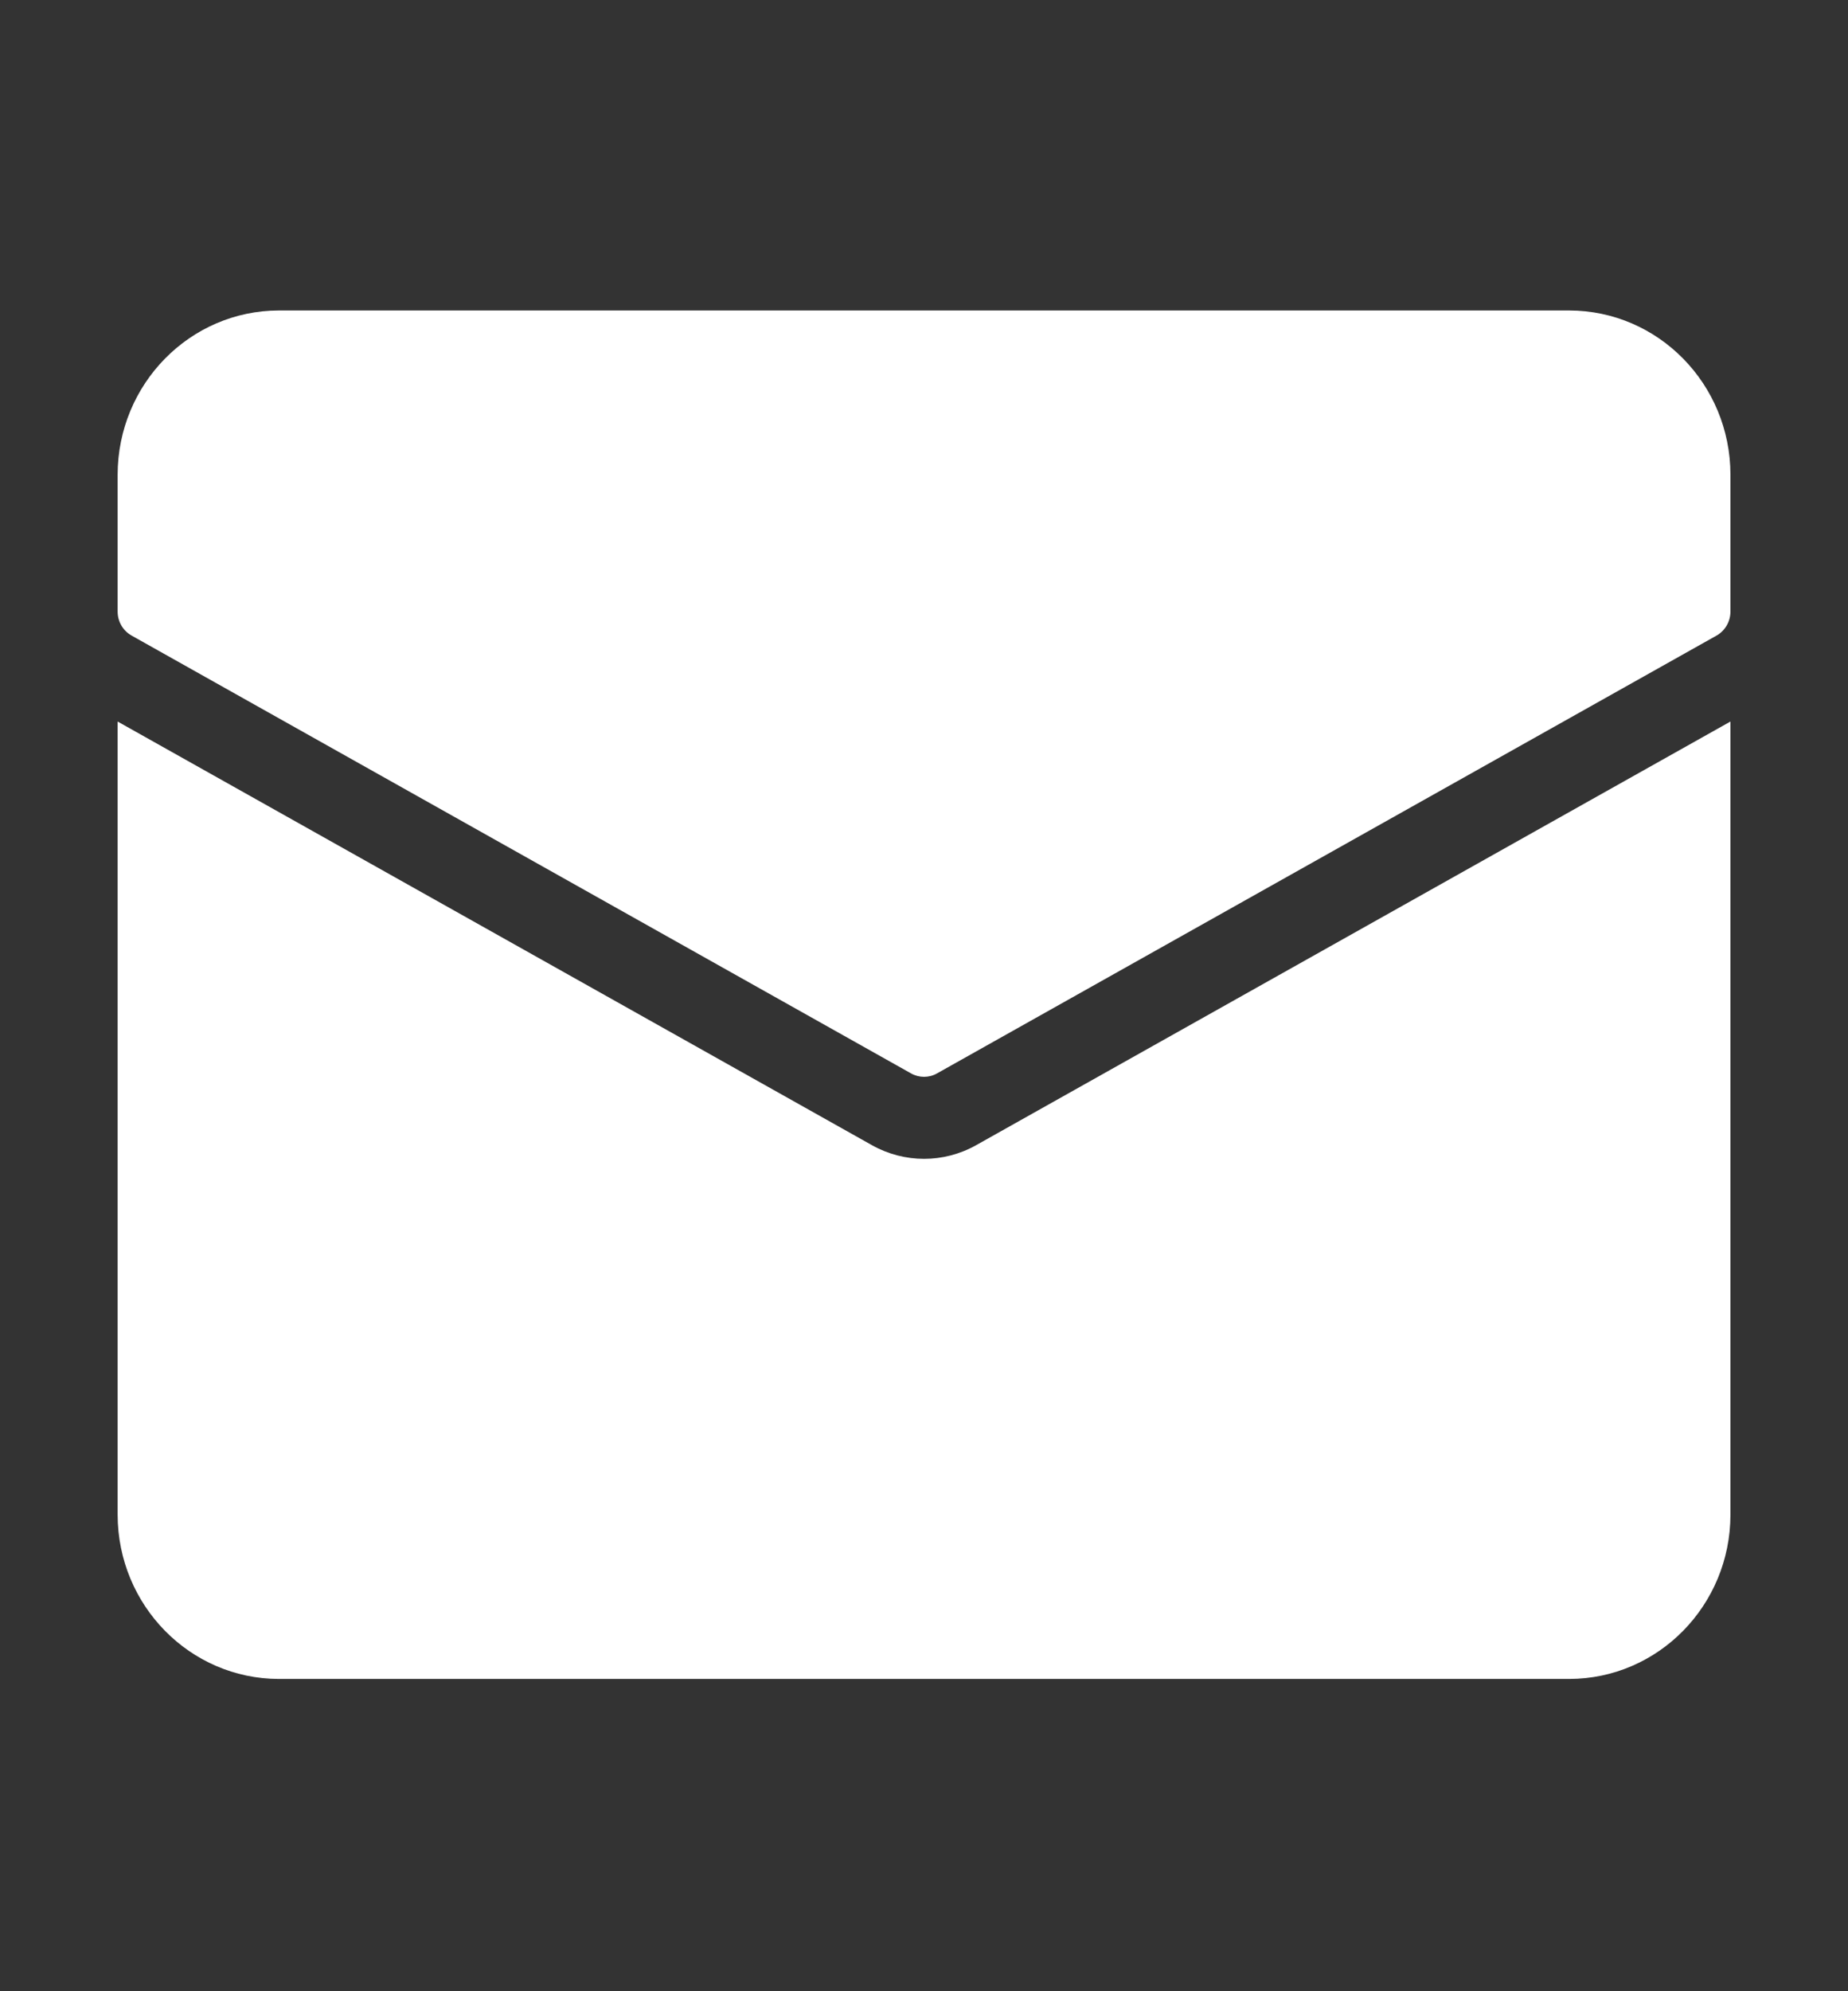 <svg width="26" height="28" viewBox="0 0 26 28" fill="none" xmlns="http://www.w3.org/2000/svg">
<rect x="0" y="0" width="26" height="28" fill="#333333" stroke="none"/>
<path d="M13.732 16.104C13.277 16.359 12.725 16.359 12.269 16.104L1.655 10.146V21.299C1.657 22.574 2.672 23.607 3.924 23.609H22.077C23.33 23.607 24.345 22.574 24.346 21.299V10.146L13.732 16.104Z" fill="white"/>
<path d="M22.077 4.366H3.924C2.672 4.367 1.657 5.401 1.655 6.675V8.6C1.655 8.74 1.73 8.869 1.851 8.937L12.818 15.094C12.932 15.158 13.07 15.158 13.183 15.094L24.151 8.937C24.271 8.869 24.346 8.74 24.346 8.6V6.675C24.345 5.401 23.33 4.367 22.077 4.366Z" fill="white"/>
</svg>
